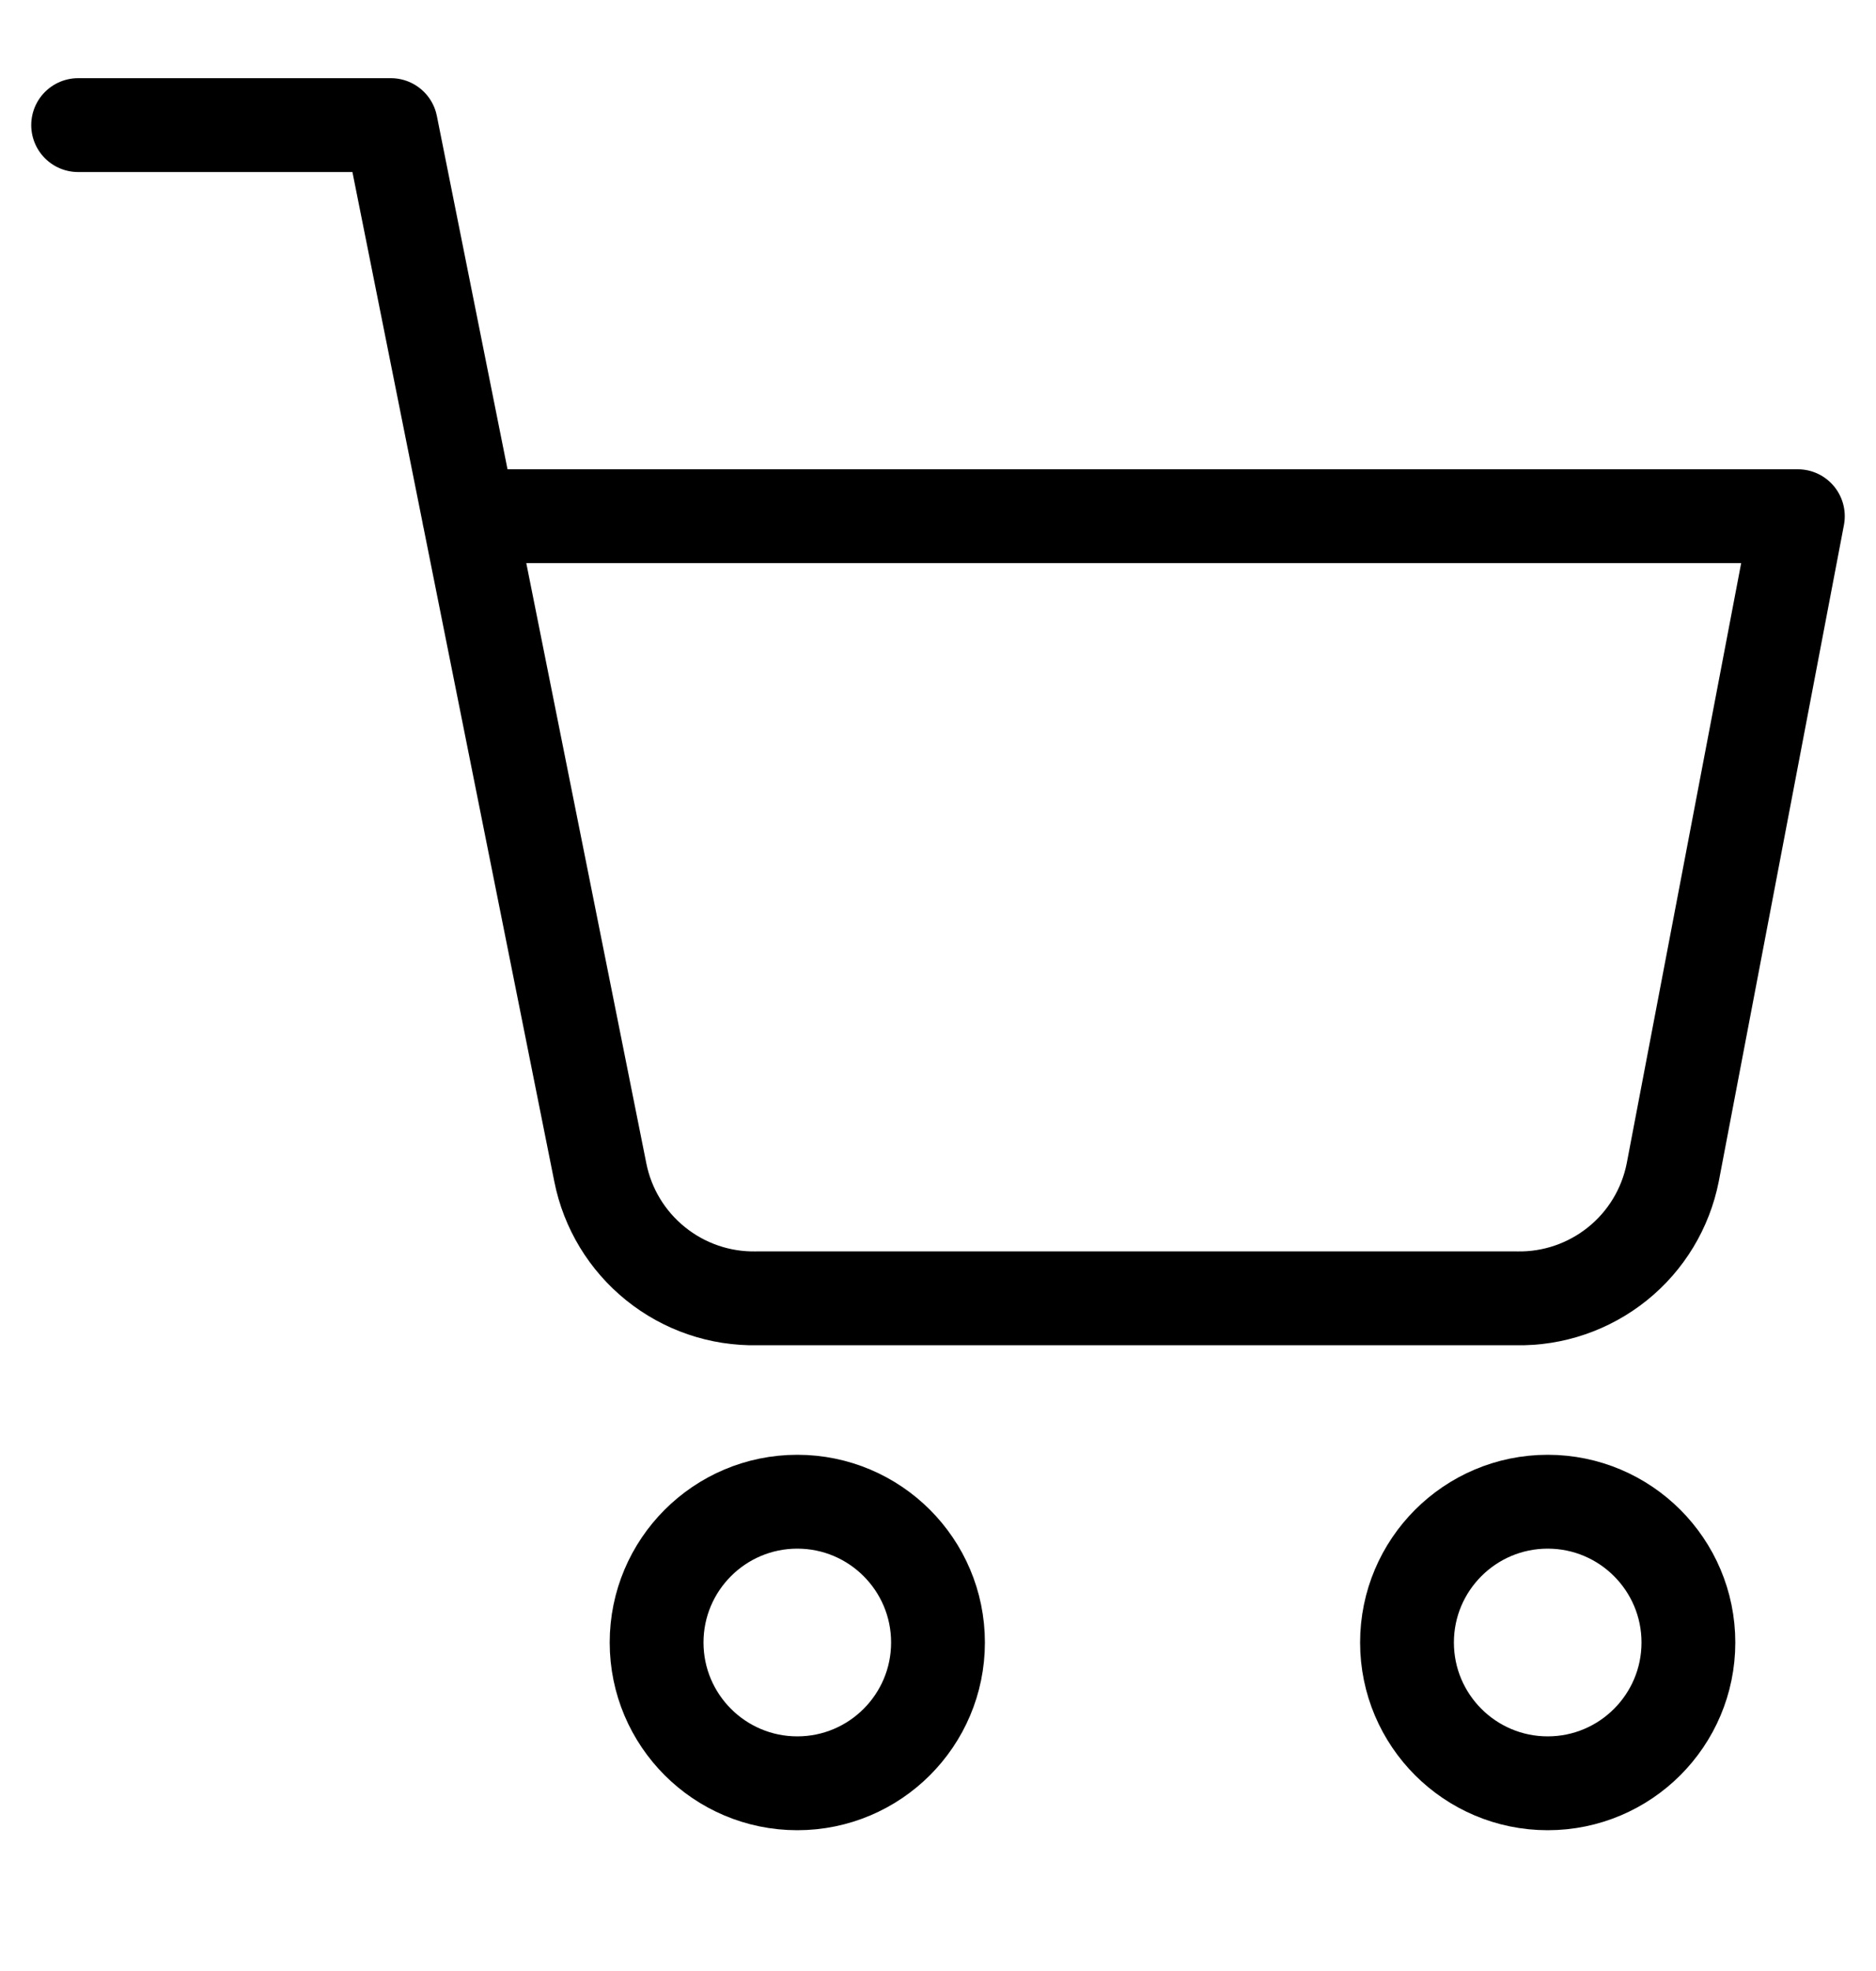 <?xml version="1.0" encoding="UTF-8"?> <svg xmlns="http://www.w3.org/2000/svg" width="20" height="21" viewBox="0 0 20 21" fill="none"><g clip-path="url(#clip0_100_17)"><path d="M8.5 19C9.328 19 10 18.328 10 17.5C10 16.672 9.328 16 8.5 16C7.672 16 7 16.672 7 17.5C7 18.328 7.672 19 8.5 19Z" stroke="black" stroke-linecap="round" stroke-linejoin="round"></path><path d="M16.5 19C17.328 19 18 18.328 18 17.5C18 16.672 17.328 16 16.5 16C15.672 16 15 16.672 15 17.5C15 18.328 15.672 19 16.5 19Z" stroke="black" stroke-linecap="round" stroke-linejoin="round"></path><path d="M0.833 1.333H4.167L6.4 12.492C6.476 12.875 6.685 13.22 6.99 13.465C7.294 13.71 7.676 13.841 8.067 13.833H16.167C16.558 13.841 16.939 13.71 17.244 13.465C17.549 13.22 17.757 12.875 17.833 12.492L19.167 5.5H5" stroke="black" stroke-linecap="round" stroke-linejoin="round"></path></g><defs><clipPath id="clip0_100_17"><rect width="20" height="20" fill="white" transform="translate(0 0.5)"></rect></clipPath></defs></svg> 